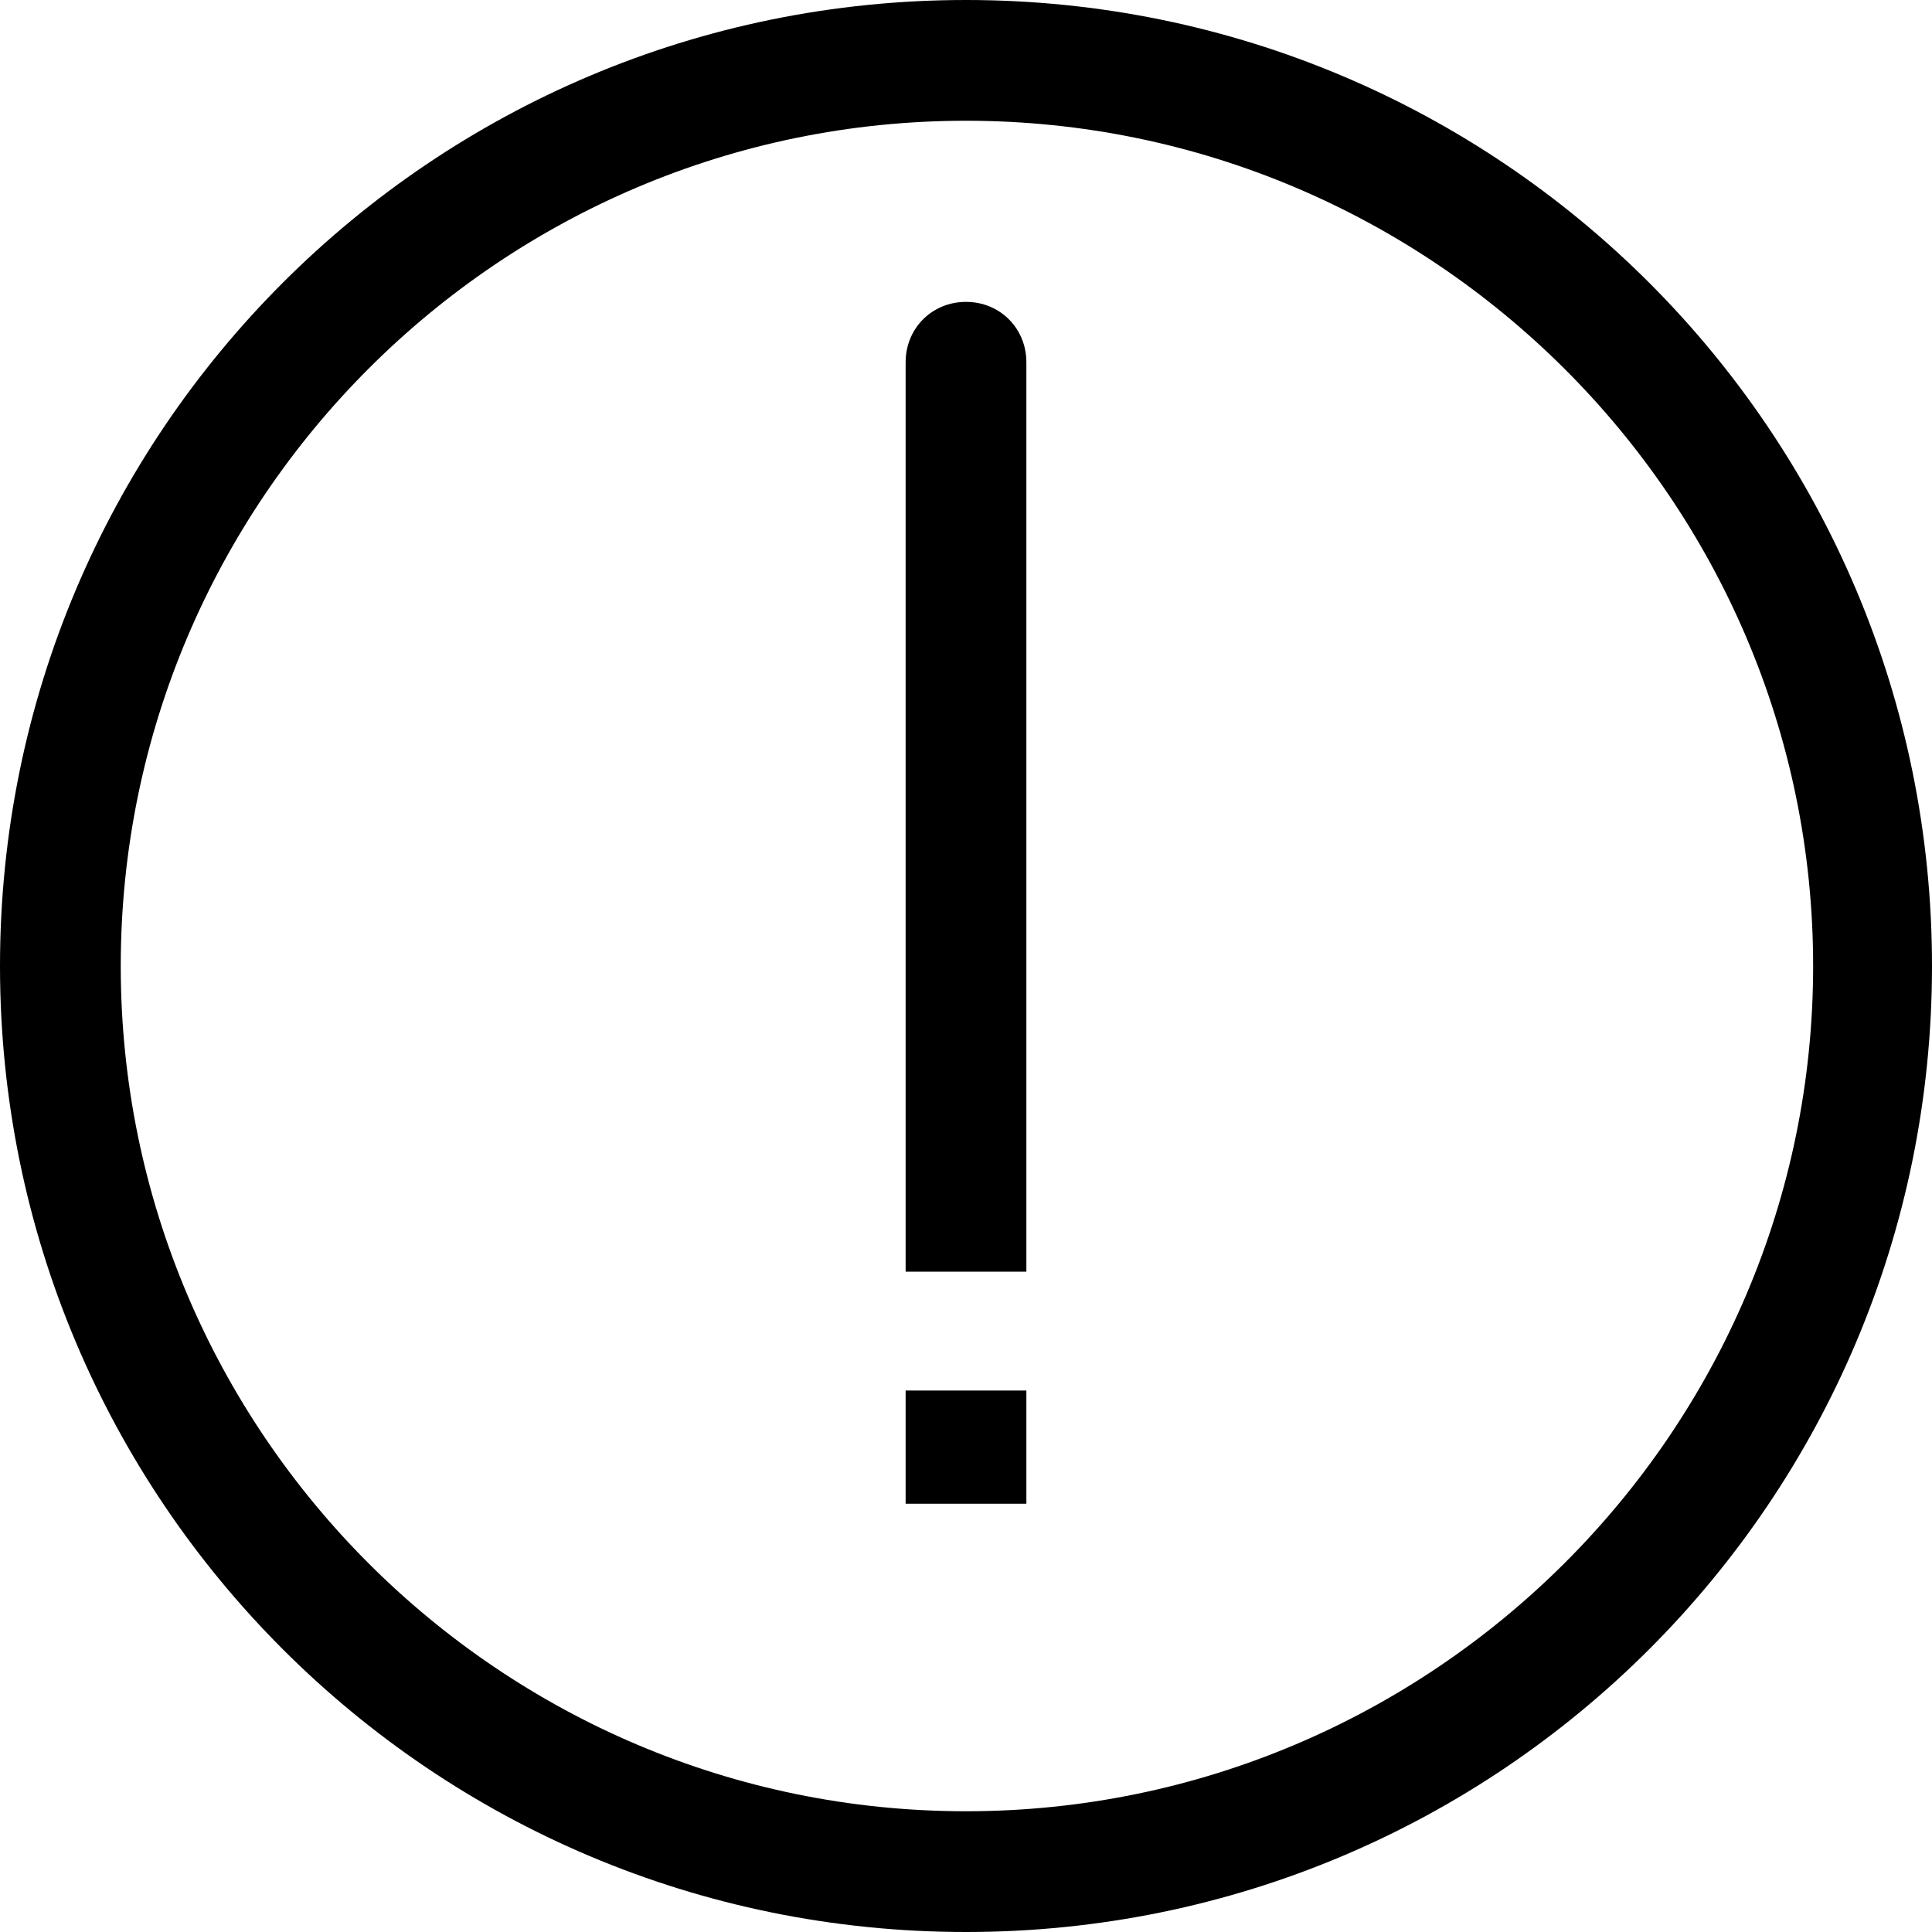 <?xml version="1.0" encoding="utf-8"?>
<!-- Generator: www.svgicons.com -->
<svg xmlns="http://www.w3.org/2000/svg" width="800" height="800" viewBox="0 0 1024 1024">
<path fill="currentColor" d="M480 674V192c0-18 14-32 32-32s32 14 32 32v482zm0 63h64v60h-64zM0 512C0 229 229 0 512 0s512 229 512 512s-229 512-512 512S0 795 0 512m961 0c0-247-202-448-449-448S64 265 64 512s201 448 448 448s449-201 449-448"/>
</svg>